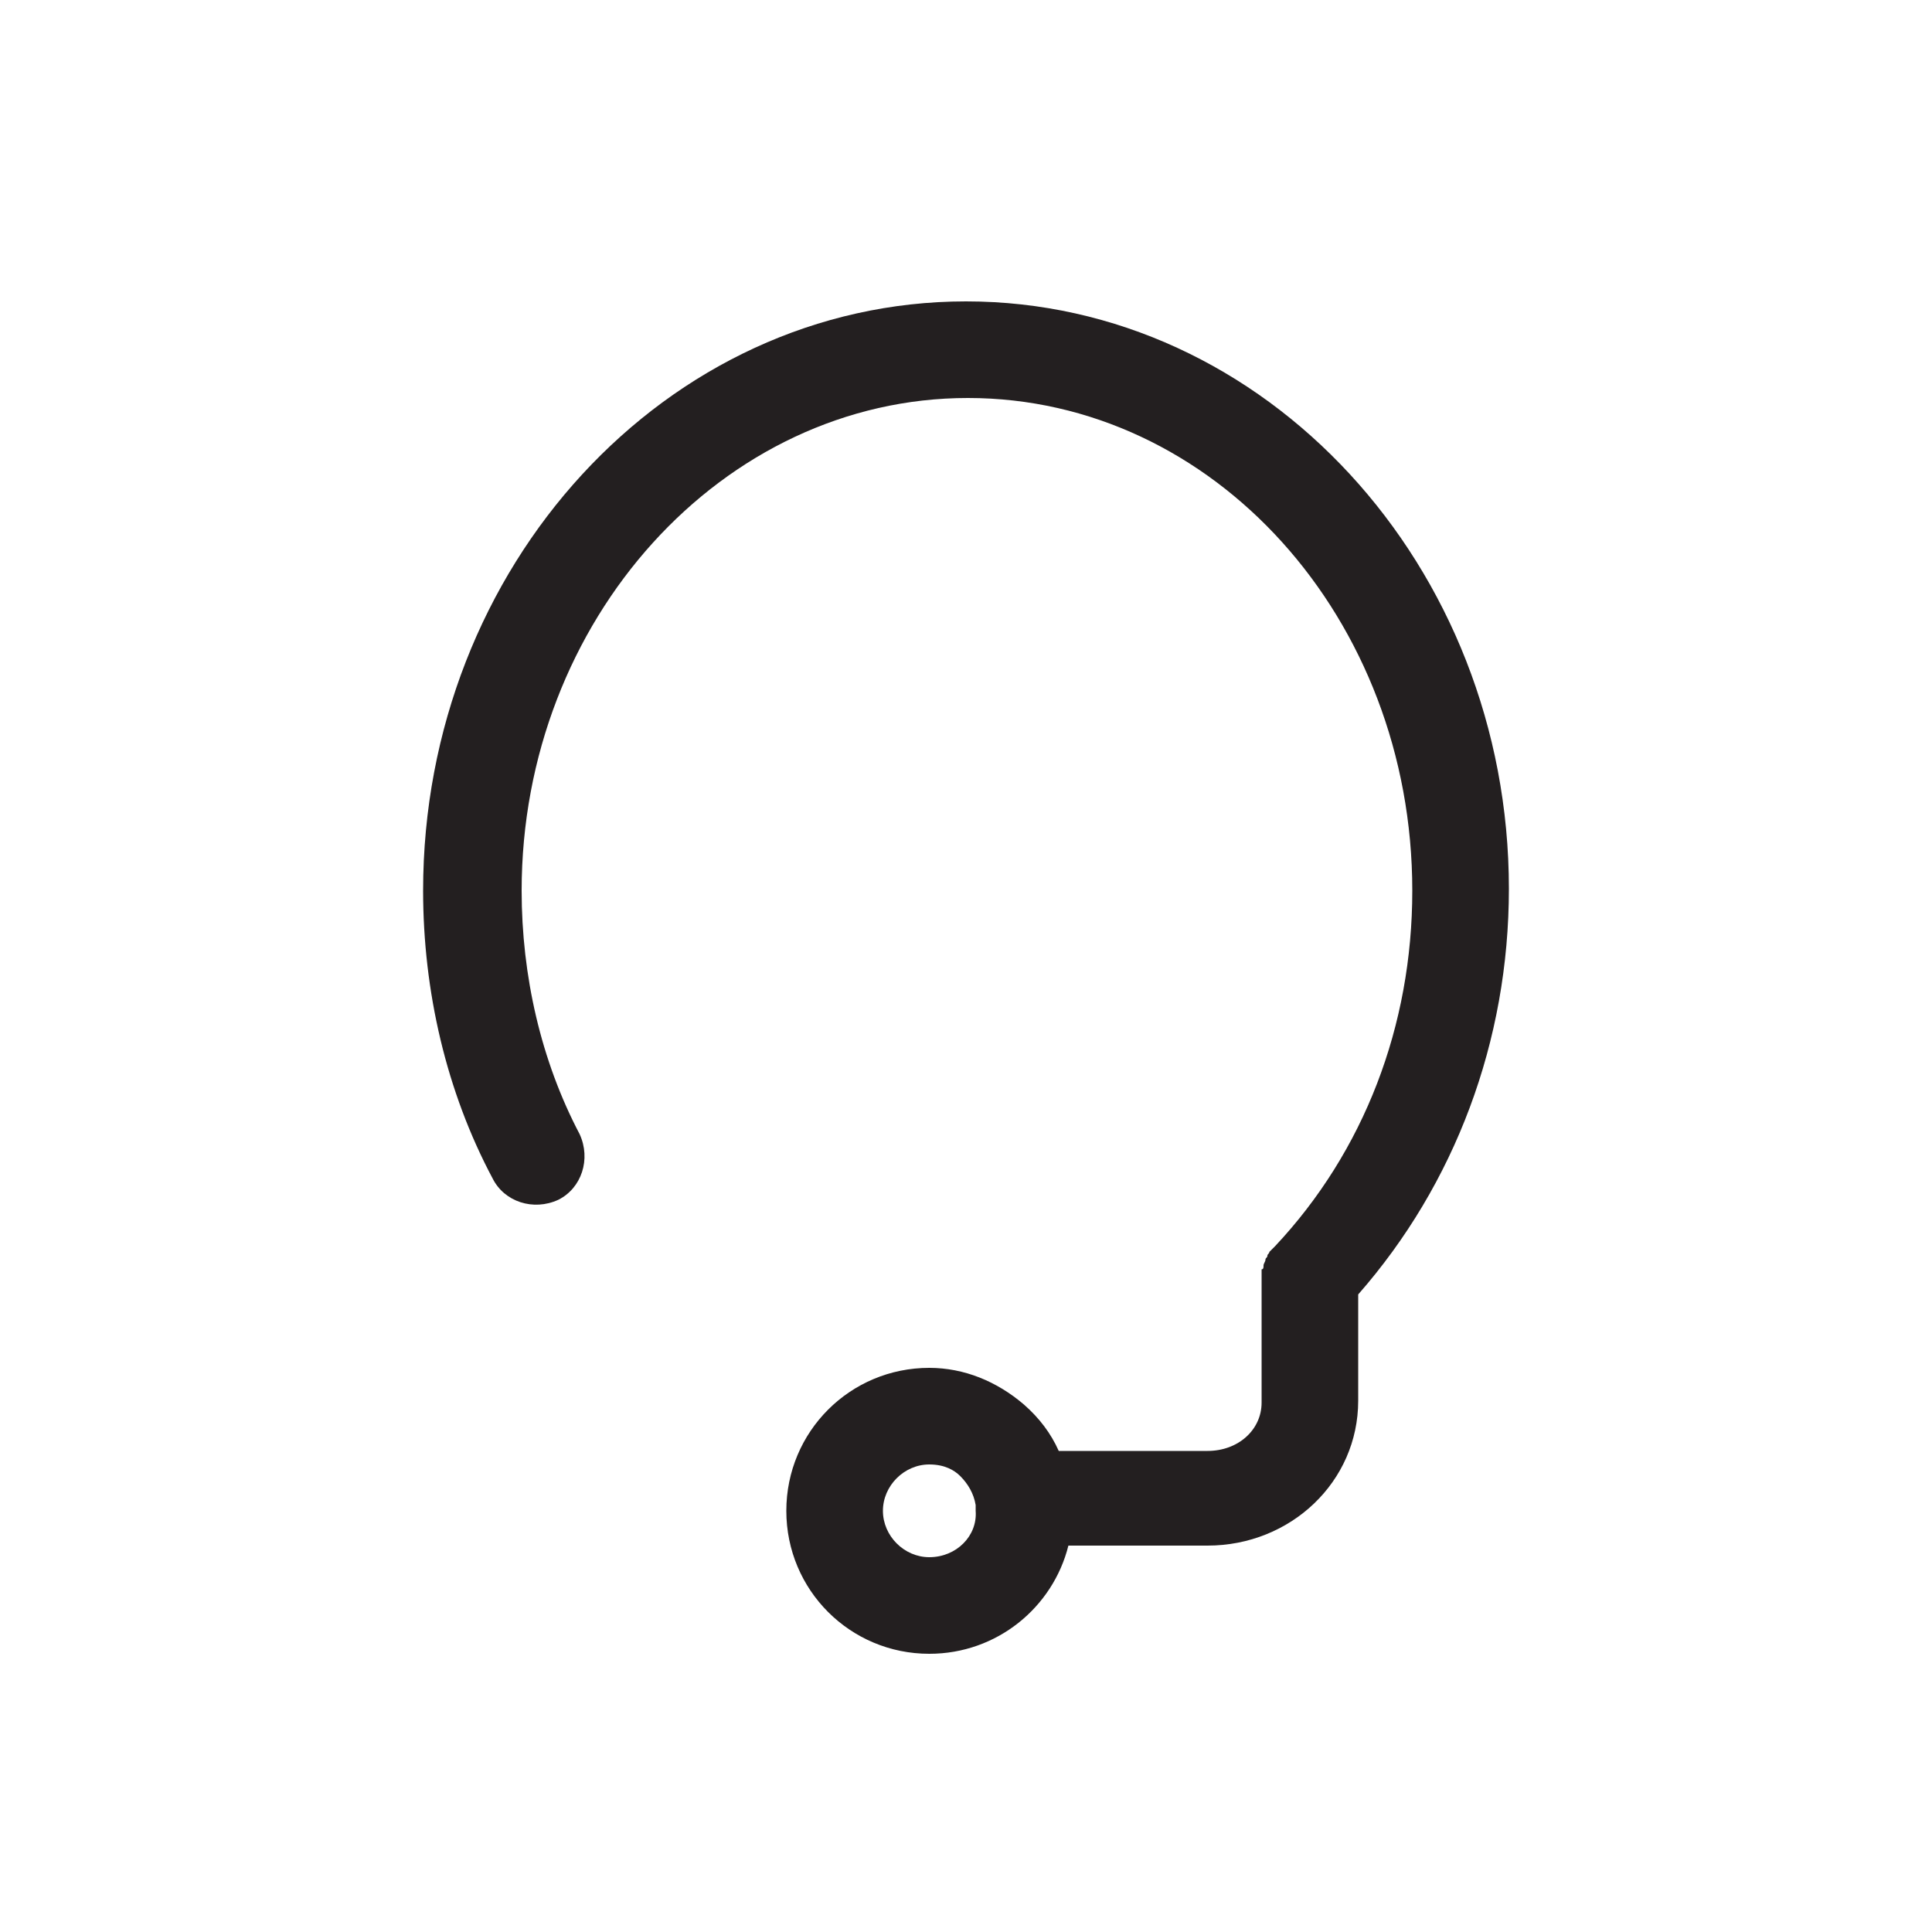 <?xml version="1.0" encoding="utf-8"?>
<!-- Generator: Adobe Illustrator 24.2.3, SVG Export Plug-In . SVG Version: 6.00 Build 0)  -->
<svg version="1.1" id="Layer_9_copy" xmlns="http://www.w3.org/2000/svg" xmlns:xlink="http://www.w3.org/1999/xlink" x="0px"
	 y="0px" viewBox="0 0 100 100" style="enable-background:new 0 0 100 100;" xml:space="preserve">
<style type="text/css">
	.st0{fill:#231F20;}
</style>
<path class="st0" d="M50,15.6c-15.5,0-28.1,13.7-28.1,30.5c0,5.2,1.2,10.4,3.6,14.9c0.6,1.2,2.1,1.7,3.4,1.1
	c1.2-0.6,1.7-2.1,1.1-3.4c-2-3.8-3-8.2-3-12.6c0-14,10.4-25.5,23.1-25.5S73.1,32,73.1,46.1c0,7-2.5,13.5-7.1,18.4
	c0,0-0.1,0.1-0.1,0.1c-0.1,0.1-0.1,0.1-0.2,0.2c0,0.1-0.1,0.1-0.1,0.2c0,0.1-0.1,0.1-0.1,0.2s-0.1,0.2-0.1,0.3c0,0.1,0,0.2-0.1,0.2
	c0,0.1,0,0.2,0,0.3c0,0.1,0,0.1,0,0.2v6.4c0,1.4-1.2,2.5-2.8,2.5h-7.7c-0.4-0.9-1-1.7-1.8-2.4c-1.4-1.2-3.1-1.9-4.9-1.9
	c-4.1,0-7.4,3.3-7.4,7.4s3.3,7.4,7.4,7.4c3.5,0,6.4-2.4,7.2-5.6h7.2c4.3,0,7.8-3.3,7.8-7.5v-5.5c5-5.7,7.8-13.1,7.8-21
	C78.1,29.3,65.5,15.6,50,15.6L50,15.6z M48.1,80.6c-1.3,0-2.4-1.1-2.4-2.4s1.1-2.4,2.4-2.4c0.8,0,1.3,0.3,1.6,0.6
	c0.4,0.4,0.7,0.9,0.8,1.5c0,0.1,0,0.2,0,0.3C50.6,79.5,49.5,80.6,48.1,80.6L48.1,80.6z"/>
</svg>
